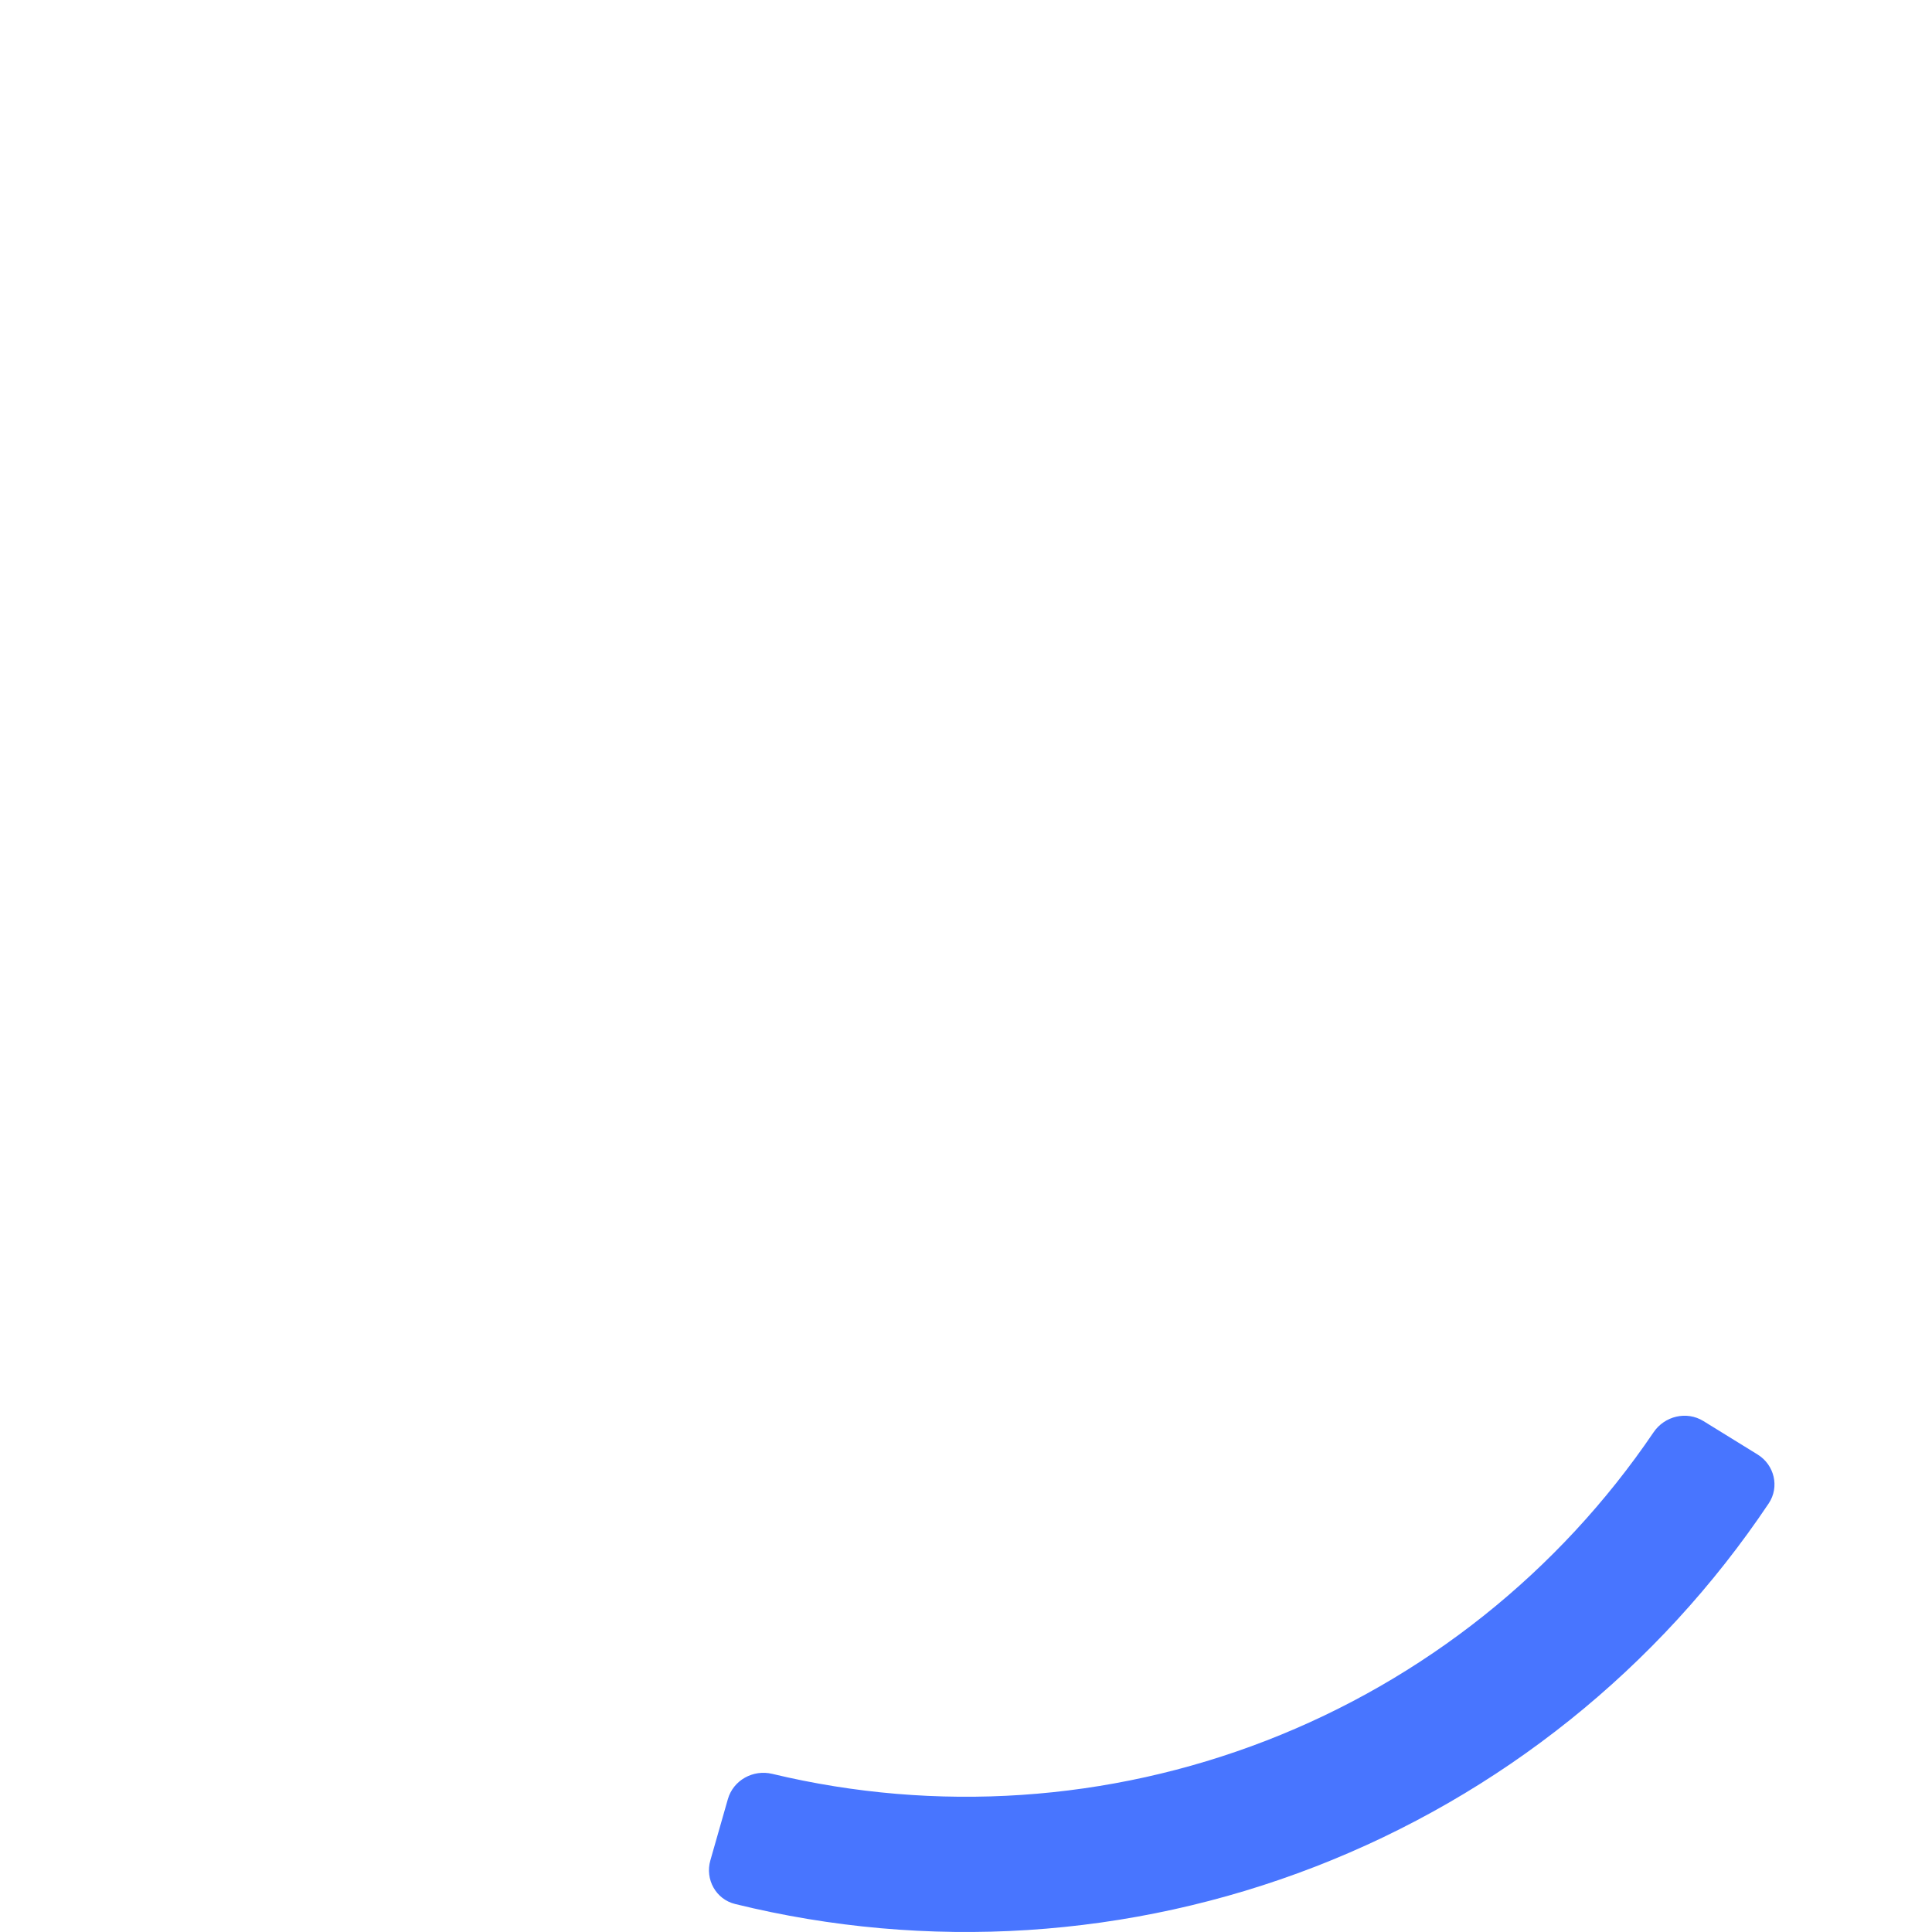 <?xml version="1.0" encoding="UTF-8"?> <svg xmlns="http://www.w3.org/2000/svg" width="140" height="140" viewBox="0 0 140 140" fill="none"><path d="M127.364 105.4C128.582 106.152 128.965 107.752 128.168 108.942C120.185 120.867 108.715 130.069 95.296 135.269C81.877 140.47 67.202 141.401 53.268 137.971C51.877 137.629 51.081 136.189 51.475 134.812L52.743 130.375C53.136 128.998 54.571 128.207 55.963 128.541C67.841 131.389 80.328 130.561 91.755 126.132C103.182 121.703 112.966 113.9 119.822 103.791C120.625 102.606 122.218 102.224 123.437 102.976L127.364 105.4Z" fill="#4875FF"></path></svg> 